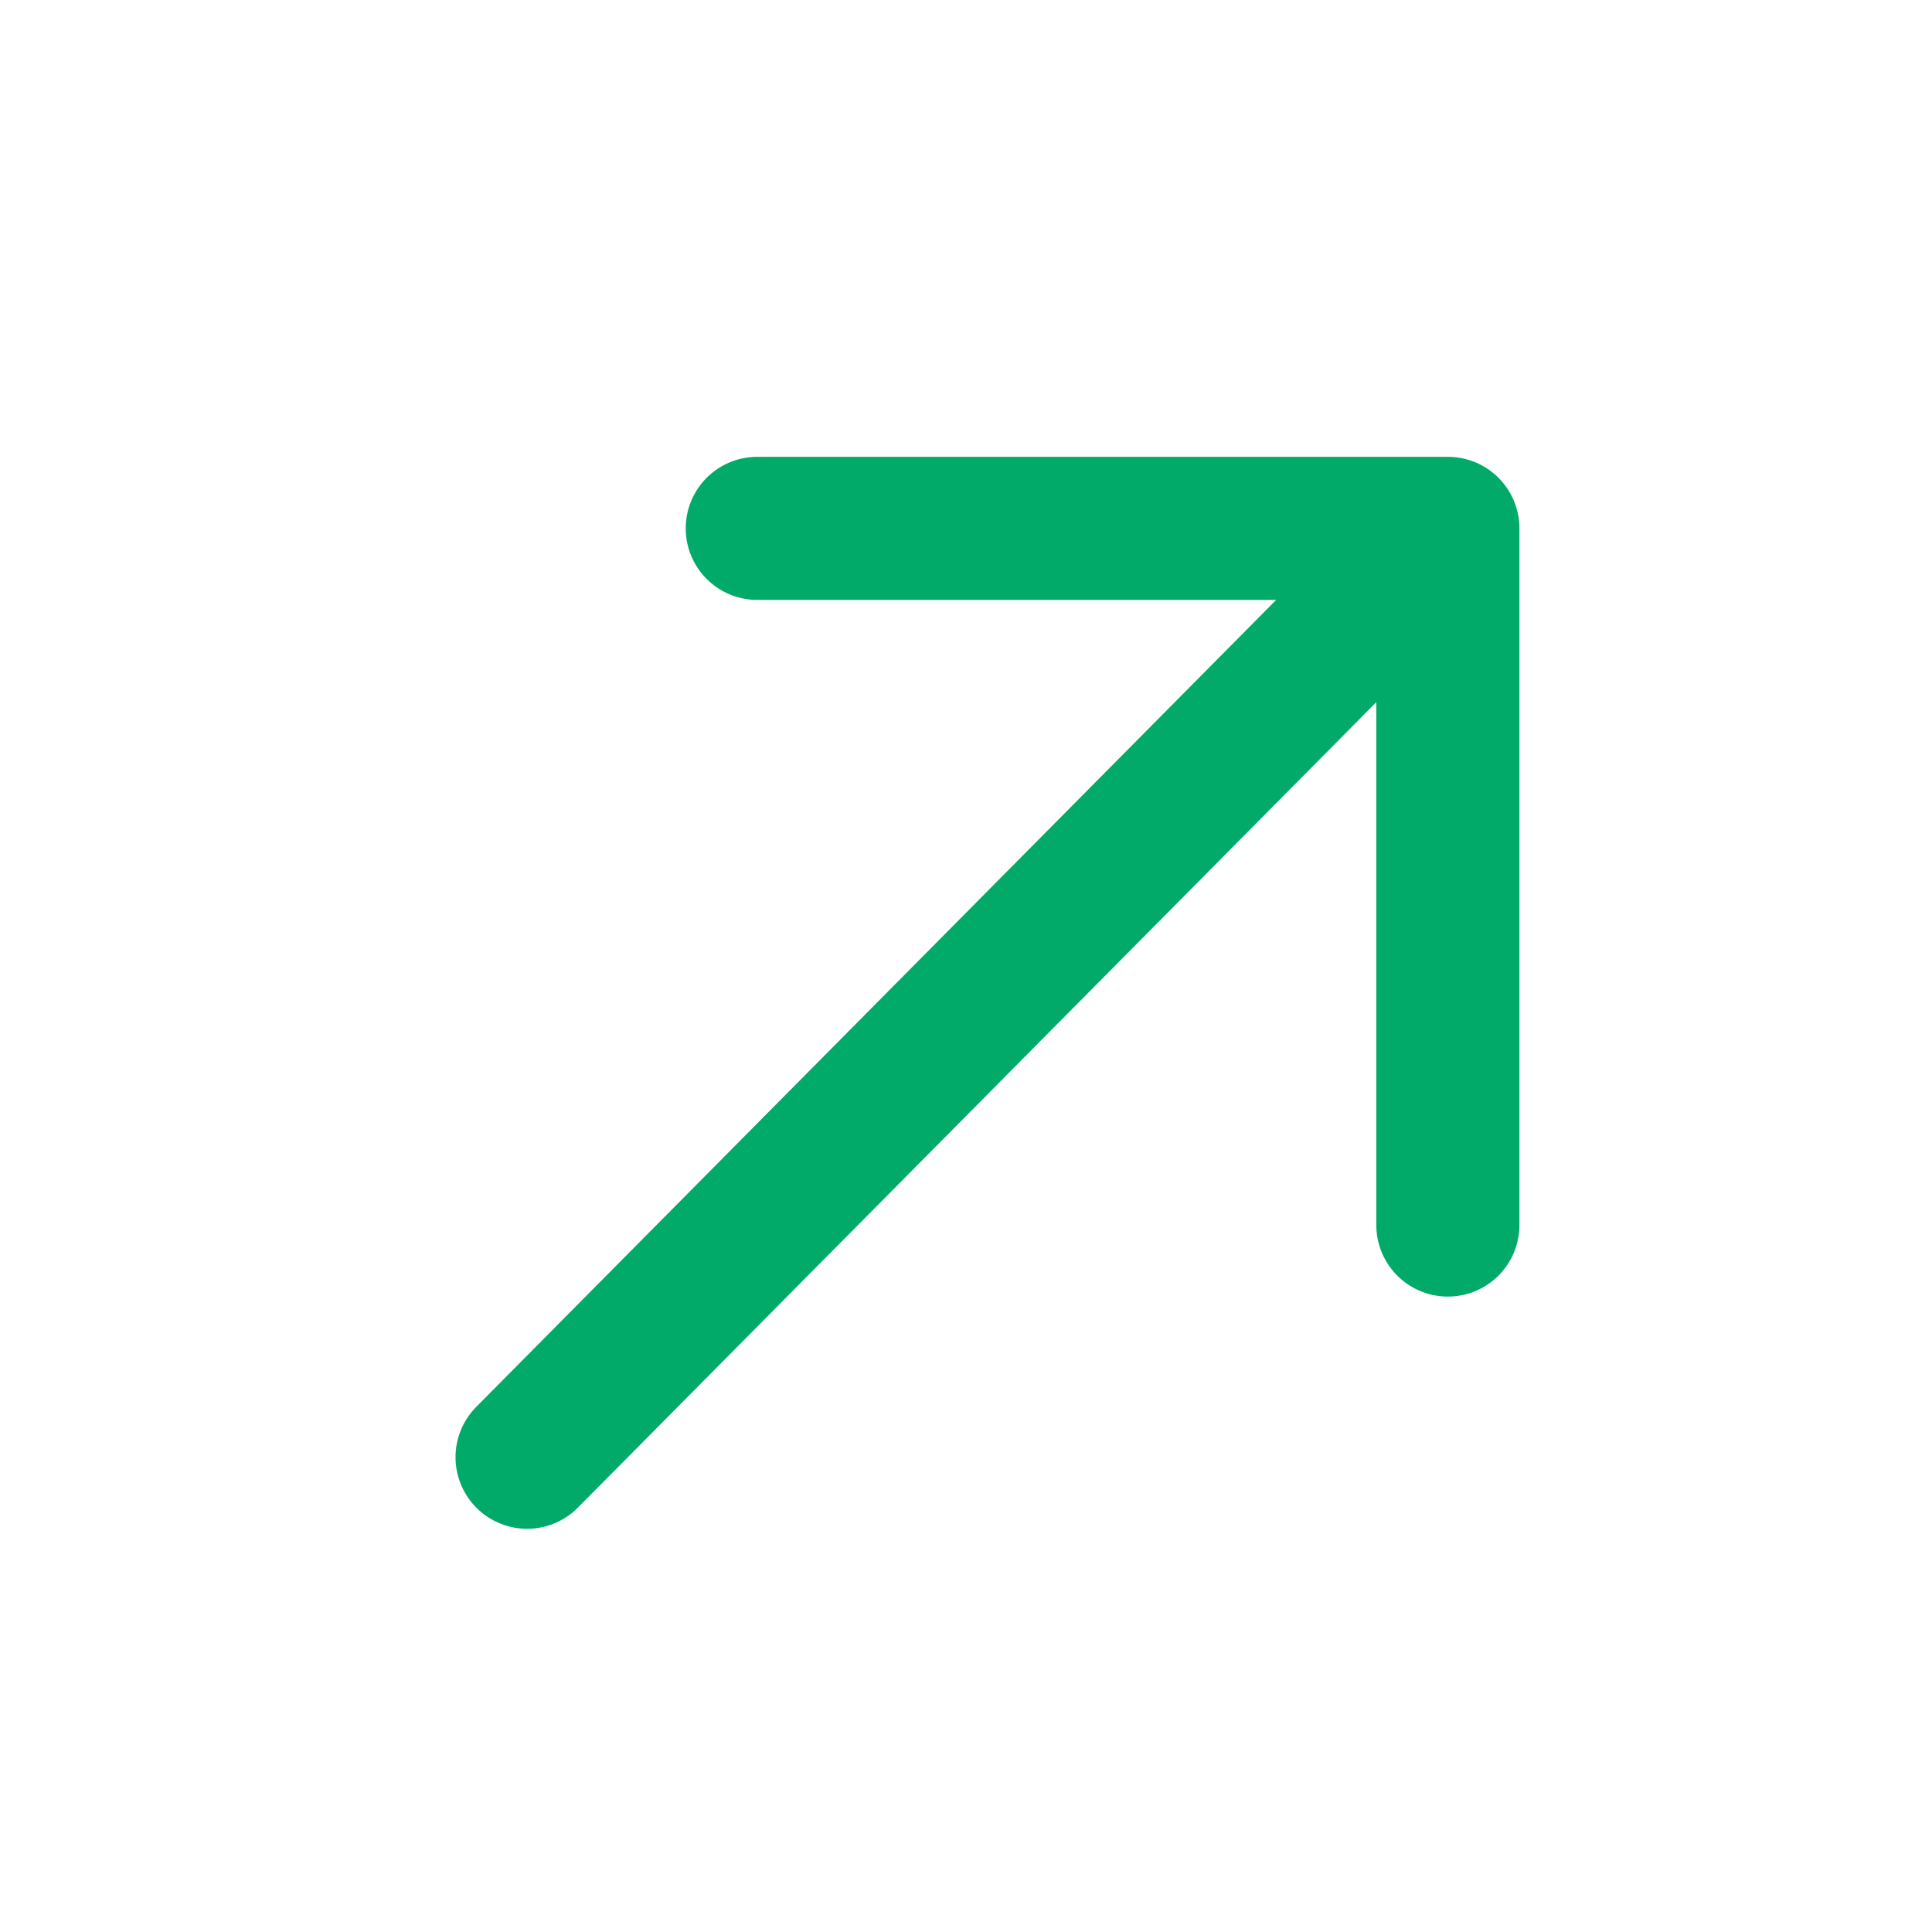 <svg width="27" height="27" viewBox="0 0 27 27" fill="none" xmlns="http://www.w3.org/2000/svg">
<path d="M7.366 20.365L20.234 7.384M20.234 7.384H10.583M20.234 7.384V17.12" stroke="#02AA69" stroke-width="2" stroke-linecap="round" stroke-linejoin="round"/>
</svg>
